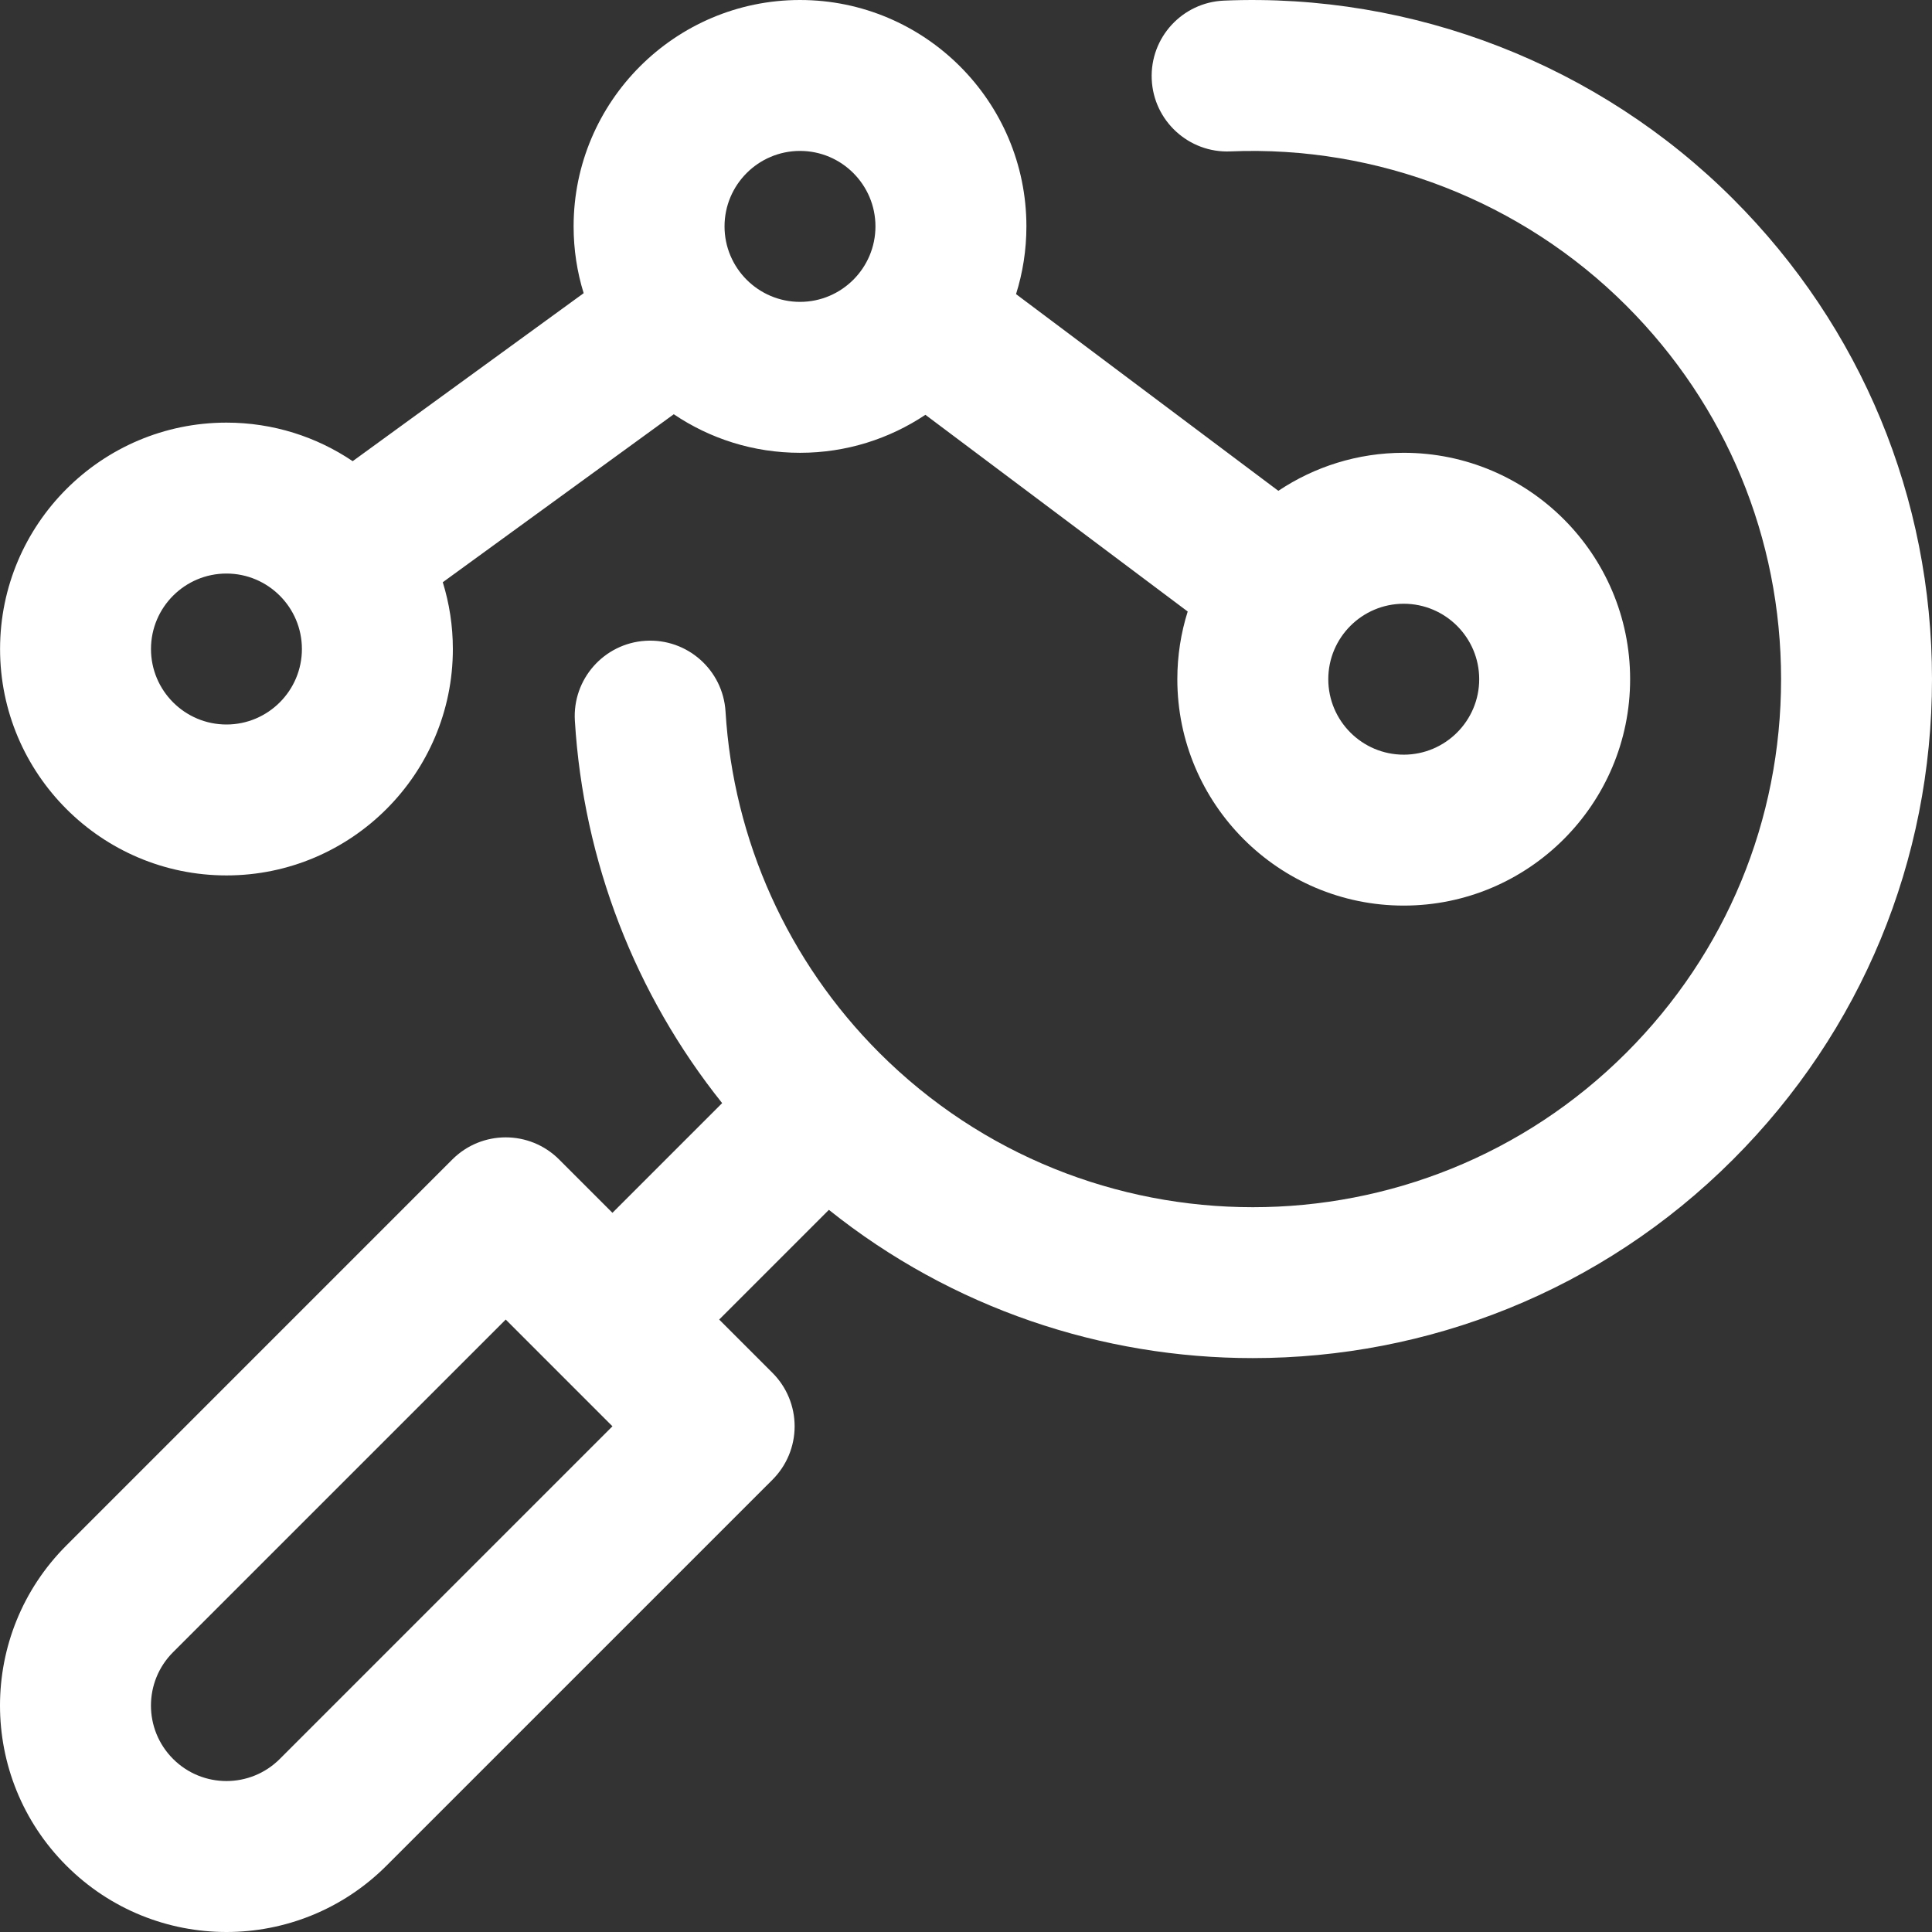 <svg width="60" height="60" viewBox="0 0 60 60" fill="none" xmlns="http://www.w3.org/2000/svg">
<rect x="0" y="0" width="60" height="60" fill="#333333" stroke="none"/>
<g clip-path="url(#clip0_5434_620)">
<path d="M53.822 6.178C49.659 2.015 43.896 -0.23 38.011 0.019C36.717 0.074 35.713 1.166 35.768 2.46C35.823 3.753 36.919 4.757 38.209 4.702C42.787 4.509 47.269 6.255 50.507 9.493C53.606 12.591 55.313 16.711 55.313 21.093C55.313 25.475 53.606 29.595 50.507 32.694C44.111 39.09 33.703 39.09 27.306 32.694C27.306 32.694 27.306 32.694 27.306 32.694C27.306 32.694 27.306 32.694 27.306 32.694C24.471 29.858 22.775 26.095 22.532 22.097C22.453 20.805 21.342 19.822 20.05 19.9C18.758 19.979 17.774 21.09 17.853 22.382C18.118 26.739 19.724 30.878 22.427 34.258L19.02 37.665L17.363 36.008C16.447 35.093 14.964 35.093 14.048 36.008L2.061 47.996C-0.687 50.743 -0.687 55.191 2.061 57.939C4.809 60.687 9.256 60.687 12.004 57.939L23.992 45.952C24.431 45.512 24.678 44.916 24.678 44.295C24.678 43.673 24.431 43.077 23.992 42.637L22.335 40.98L25.742 37.573C29.576 40.641 34.241 42.177 38.907 42.177C44.309 42.177 49.71 40.121 53.822 36.008C57.806 32.025 60 26.727 60 21.093C60 15.459 57.806 10.162 53.822 6.178ZM8.69 54.625C7.774 55.541 6.291 55.541 5.375 54.625C5.375 54.625 5.375 54.625 5.375 54.625C4.459 53.709 4.459 52.226 5.375 51.31L15.706 40.98L17.362 42.637C17.362 42.637 17.362 42.637 17.363 42.637C17.363 42.638 17.363 42.638 17.363 42.638L19.02 44.295L8.69 54.625Z" fill="white"/>
<path d="M7.033 27.187C10.91 27.187 14.064 24.033 14.064 20.156C14.064 19.434 13.954 18.738 13.751 18.082L20.925 12.865C22.046 13.621 23.394 14.062 24.845 14.062C26.284 14.062 27.623 13.627 28.739 12.882L36.885 18.991C36.676 19.655 36.563 20.361 36.563 21.093C36.563 24.97 39.717 28.124 43.594 28.124C47.471 28.124 50.625 24.97 50.625 21.093C50.625 17.216 47.471 14.062 43.594 14.062C42.155 14.062 40.816 14.498 39.7 15.243L31.554 9.134C31.763 8.47 31.876 7.763 31.876 7.031C31.876 3.154 28.722 0 24.845 0C20.968 0 17.814 3.154 17.814 7.031C17.814 7.753 17.923 8.449 18.126 9.105L10.953 14.322C9.832 13.566 8.483 13.125 7.033 13.125C3.156 13.125 0.002 16.279 0.002 20.156C0.002 24.033 3.156 27.187 7.033 27.187ZM45.938 21.093C45.938 22.386 44.886 23.437 43.594 23.437C42.302 23.437 41.251 22.386 41.251 21.093C41.251 19.801 42.302 18.75 43.594 18.75C44.886 18.75 45.938 19.801 45.938 21.093ZM24.845 4.687C26.137 4.687 27.188 5.739 27.188 7.031C27.188 8.323 26.137 9.375 24.845 9.375C23.552 9.375 22.501 8.323 22.501 7.031C22.501 5.739 23.552 4.687 24.845 4.687ZM7.033 17.812C8.325 17.812 9.376 18.863 9.376 20.156C9.376 21.448 8.325 22.5 7.033 22.5C5.74 22.5 4.689 21.448 4.689 20.156C4.689 18.863 5.74 17.812 7.033 17.812Z" fill="white"/>
</g>
<defs>
<clipPath id="clip0_5434_620">
<rect width="60" height="60" fill="white"/>
</clipPath>
</defs>
</svg>
